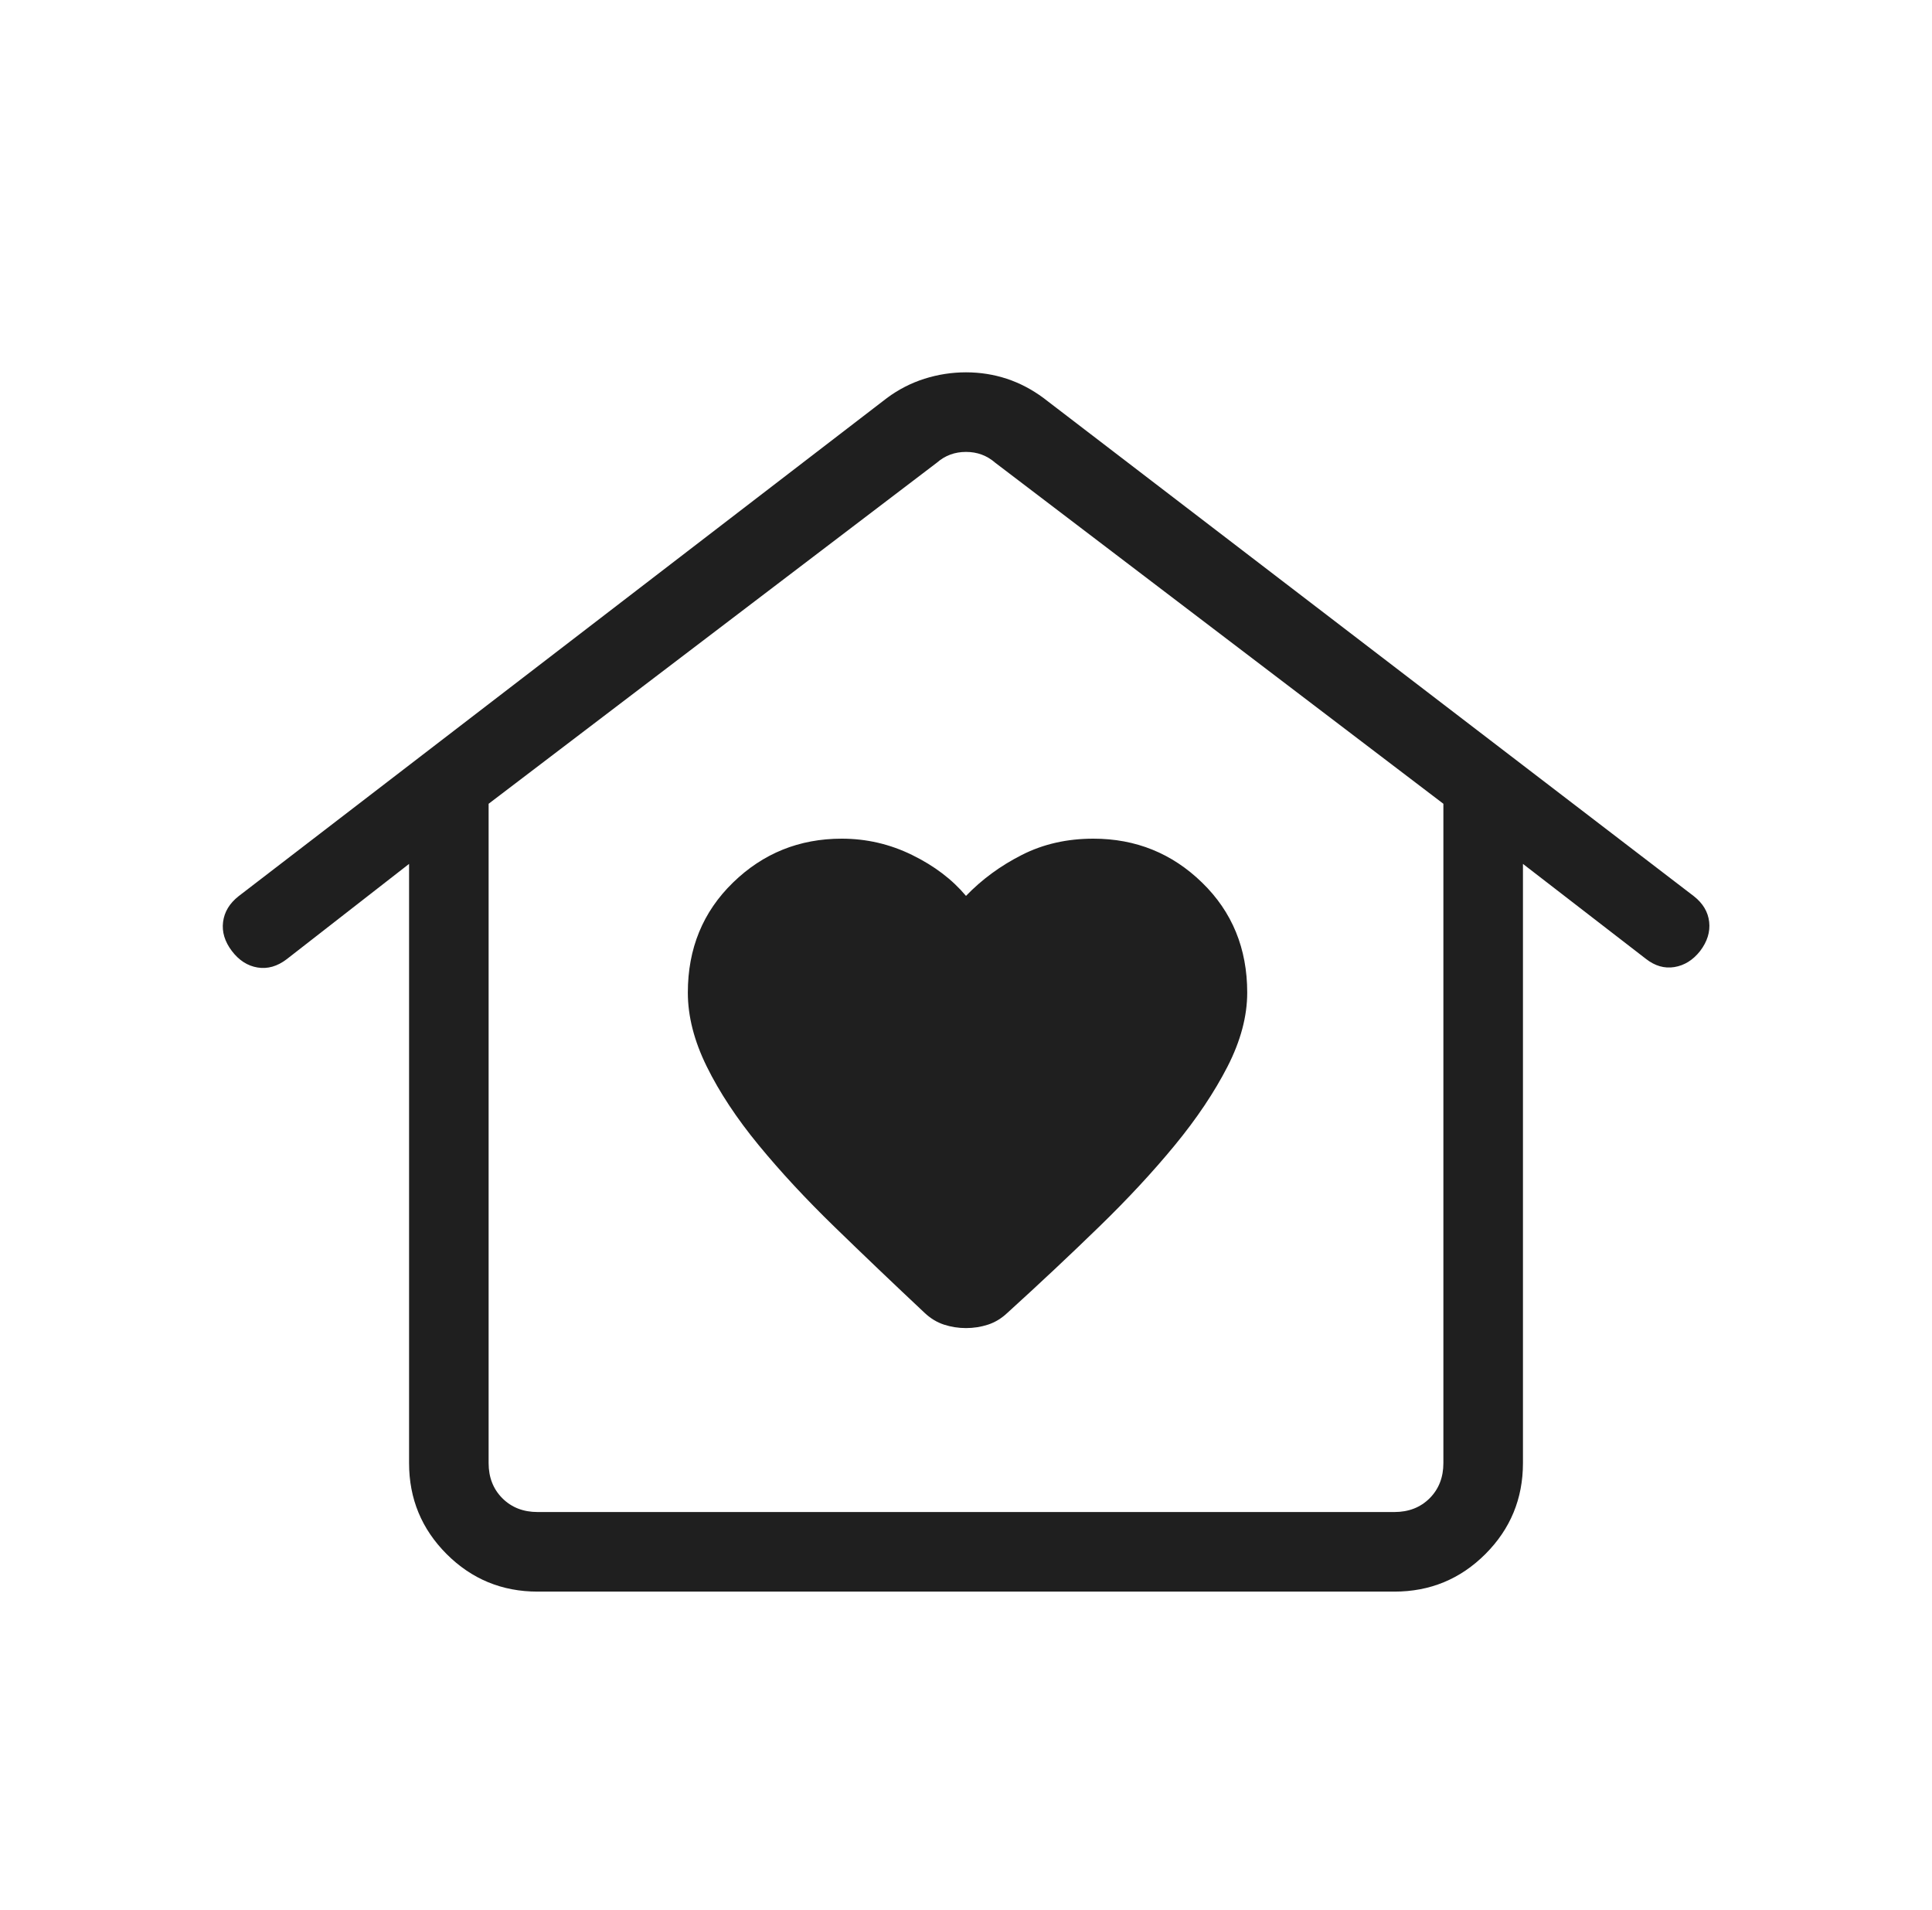 <svg width="86" height="85" viewBox="0 0 86 85" fill="none" xmlns="http://www.w3.org/2000/svg">
<path d="M43 59.105C43.336 59.105 43.662 59.054 43.978 58.952C44.293 58.849 44.582 58.674 44.846 58.424C46.281 57.121 47.638 55.847 48.919 54.602C50.2 53.359 51.327 52.144 52.301 50.959C53.275 49.774 54.054 48.61 54.64 47.469C55.225 46.327 55.518 45.229 55.518 44.175C55.518 42.214 54.849 40.581 53.509 39.279C52.17 37.975 50.556 37.324 48.667 37.324C47.495 37.324 46.434 37.565 45.483 38.049C44.531 38.532 43.704 39.14 43 39.871C42.388 39.14 41.587 38.532 40.599 38.049C39.611 37.565 38.568 37.324 37.47 37.324C35.581 37.324 33.967 37.975 32.627 39.279C31.288 40.581 30.618 42.214 30.618 44.175C30.618 45.229 30.899 46.327 31.462 47.469C32.025 48.61 32.794 49.774 33.768 50.959C34.742 52.144 35.869 53.359 37.149 54.602C38.43 55.847 39.765 57.121 41.154 58.424C41.418 58.674 41.708 58.849 42.023 58.952C42.339 59.054 42.664 59.105 43 59.105ZM23.93 70.833C22.345 70.833 20.995 70.276 19.88 69.161C18.766 68.046 18.209 66.696 18.209 65.112V38.447L12.76 42.69C12.342 43.008 11.911 43.131 11.466 43.058C11.021 42.986 10.639 42.741 10.321 42.323C10.004 41.905 9.873 41.473 9.93 41.028C9.987 40.584 10.217 40.202 10.621 39.884L39.479 17.715C39.992 17.334 40.549 17.048 41.151 16.856C41.753 16.666 42.369 16.57 43 16.57C43.631 16.57 44.236 16.666 44.815 16.856C45.394 17.048 45.94 17.334 46.453 17.715L75.399 39.884C75.804 40.202 76.031 40.584 76.081 41.028C76.131 41.473 75.997 41.905 75.679 42.323C75.361 42.727 74.979 42.965 74.534 43.038C74.09 43.111 73.665 42.988 73.261 42.67L67.792 38.447V65.112C67.792 66.696 67.235 68.046 66.12 69.161C65.005 70.276 63.655 70.833 62.07 70.833H23.93ZM23.93 67.291H62.07C62.706 67.291 63.228 67.087 63.638 66.679C64.046 66.27 64.25 65.747 64.25 65.112V35.771L44.295 20.589C43.931 20.271 43.499 20.112 43 20.112C42.501 20.112 42.069 20.271 41.706 20.589L21.75 35.771V65.112C21.75 65.747 21.954 66.27 22.363 66.679C22.772 67.087 23.294 67.291 23.93 67.291ZM23.93 67.291H21.75H64.25H23.93Z" fill="#1F1F1F"/>
</svg>

